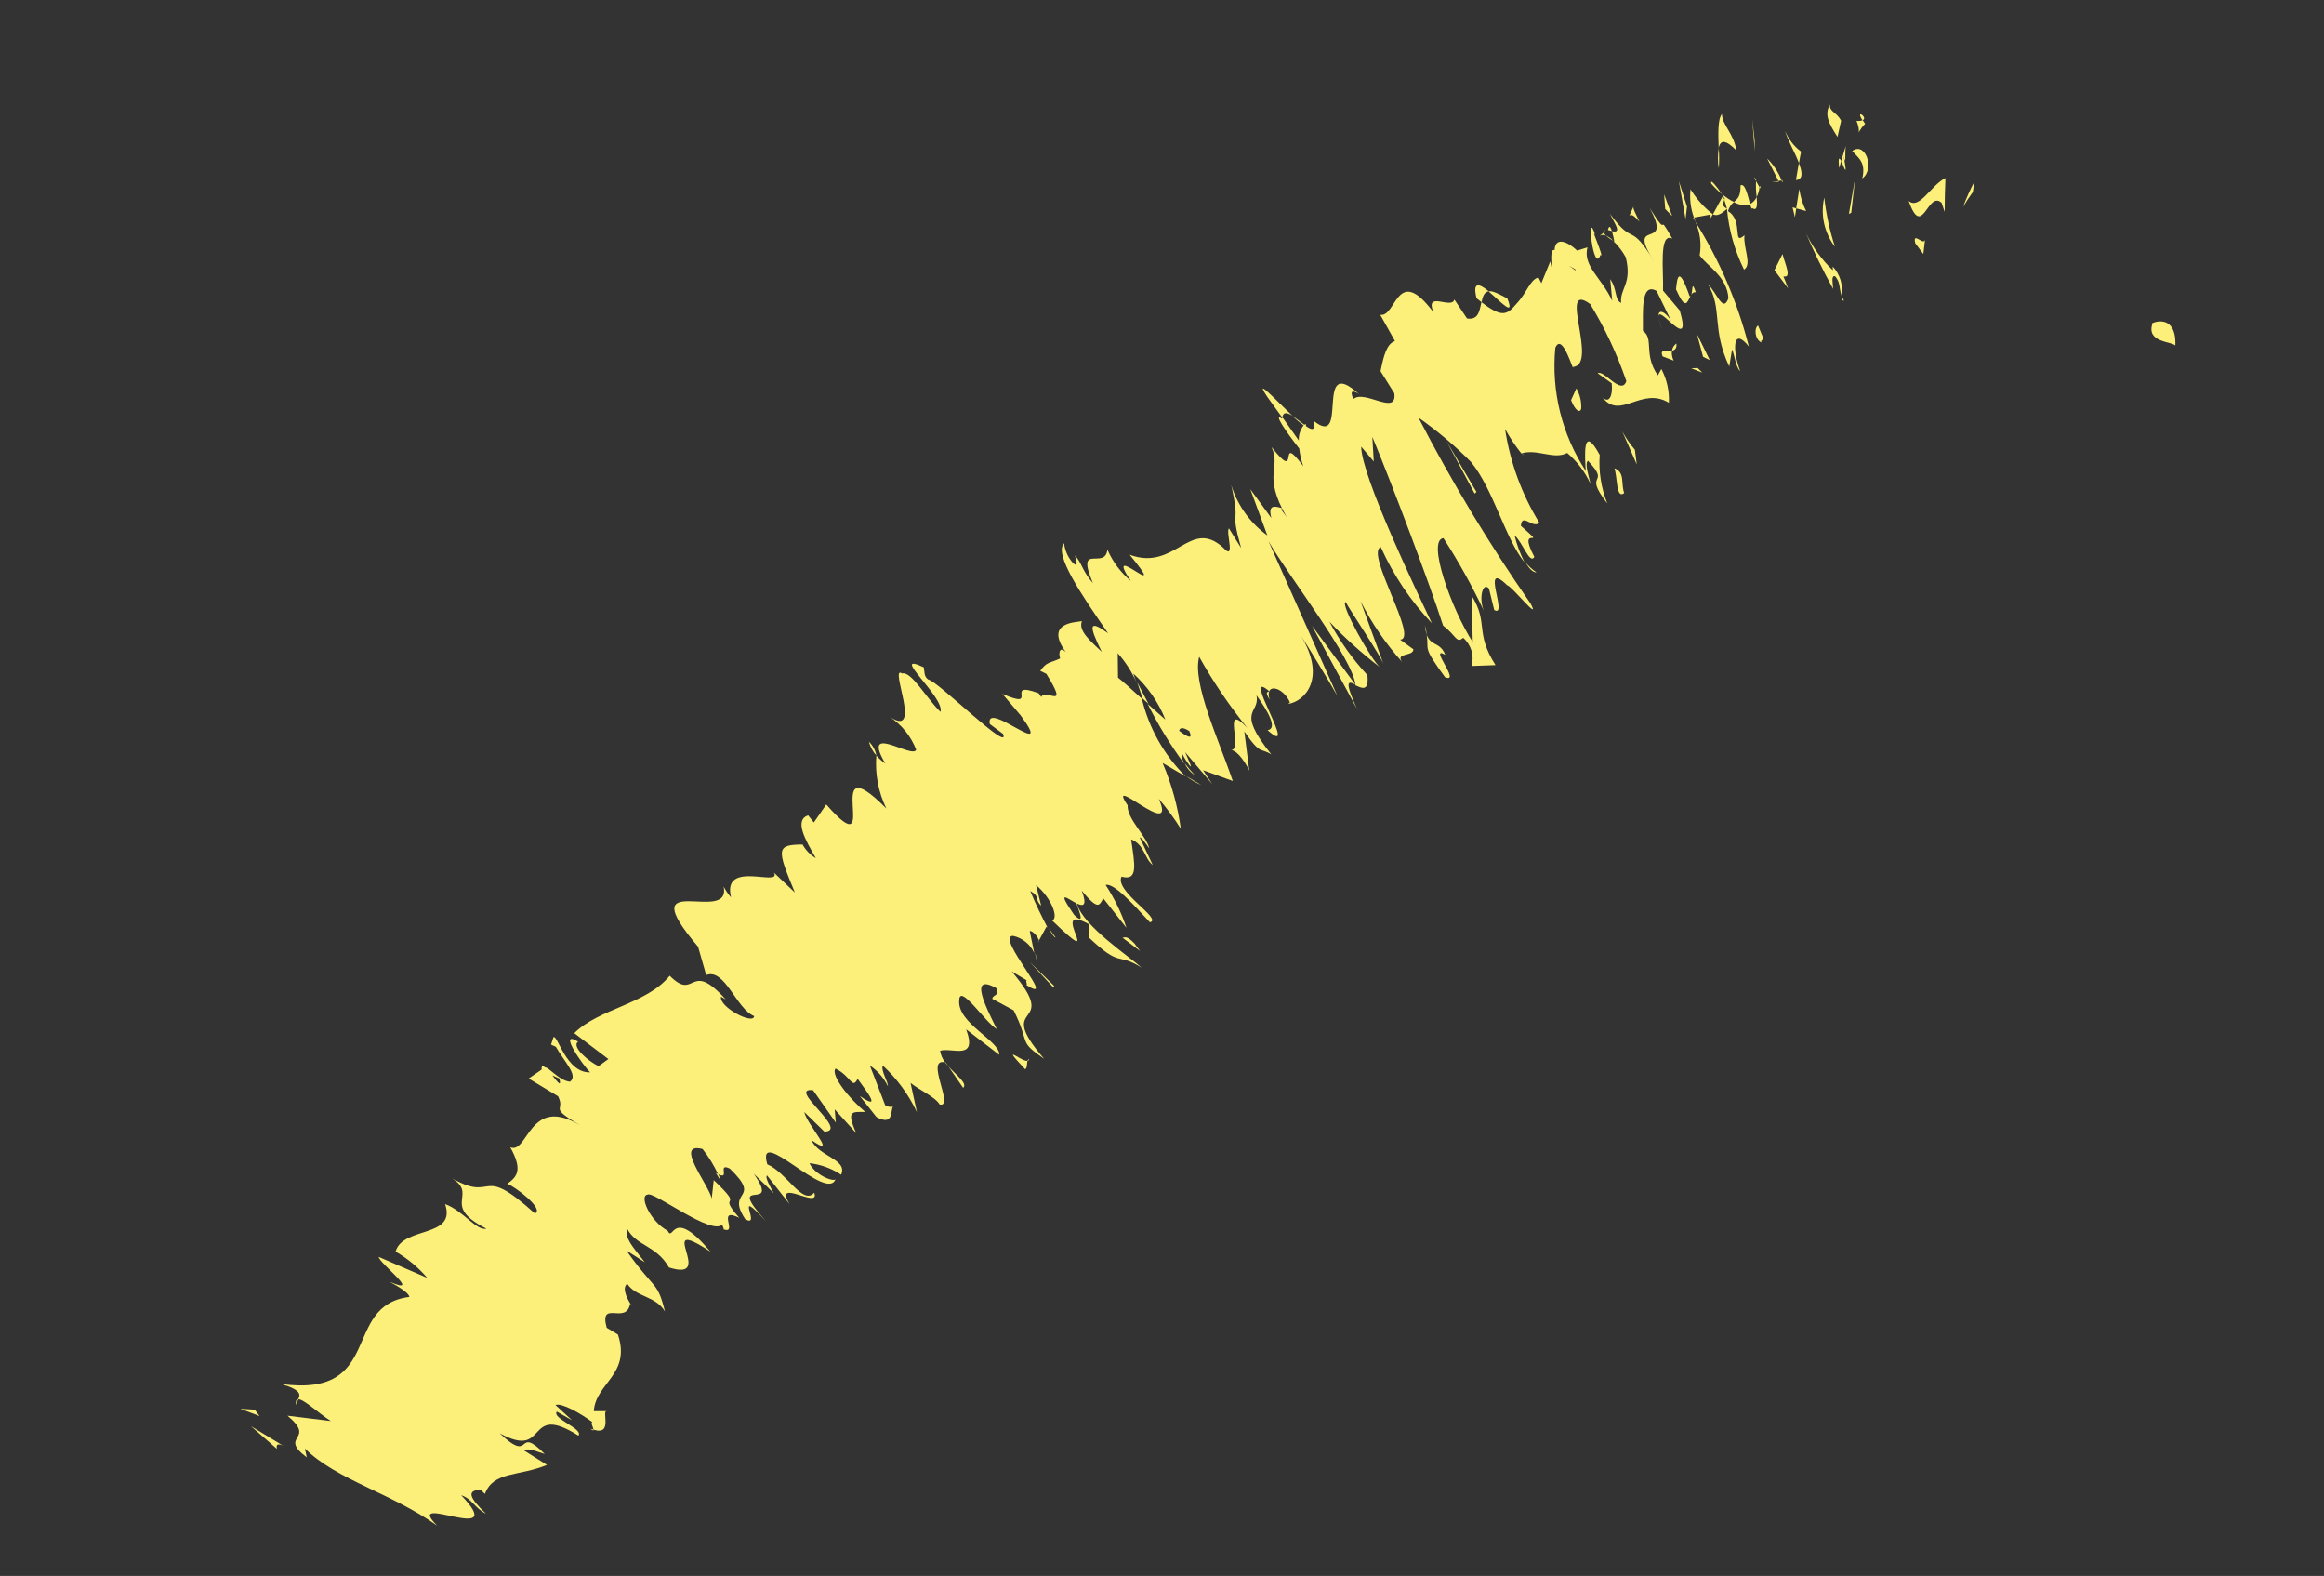 <svg width="59" height="40" viewBox="0 0 59 40" fill="none" xmlns="http://www.w3.org/2000/svg">
<rect x="0" y="0" width="59" height="40" fill="#333333" stroke="none"/>
<path d="M54.638 8.235C54.501 8.693 55.131 8.667 55.226 8.77C55.26 7.839 54.464 8.252 54.638 8.235Z" fill="#FDF07A"/>
<path d="M50.086 4.874L50.12 4.619C50.012 4.824 49.918 5.035 49.837 5.252C49.913 5.121 49.996 4.995 50.086 4.874Z" fill="#FDF07A"/>
<path d="M48.455 5.098C48.806 6.102 48.935 4.821 49.292 5.148L49.37 5.379C49.369 5.089 49.378 4.805 49.389 4.519C49.017 4.703 48.727 5.338 48.453 5.099" fill="#FDF07A"/>
<path d="M47.132 3.067C47.288 3.452 47.054 3.456 47.35 3.142C47.324 3.101 47.308 3.078 47.289 3.049C47.24 3.07 47.186 3.075 47.134 3.066" fill="#FDF07A"/>
<path d="M47.284 3.053C47.086 2.748 47.439 2.984 47.284 3.053V3.053Z" fill="#FDF07A"/>
<path d="M46.649 3.475L46.741 3.066C46.631 2.842 46.441 2.844 46.456 2.654C46.312 2.907 46.422 3.125 46.649 3.475Z" fill="#FDF07A"/>
<path d="M46.691 4.266L46.742 4.089C46.697 3.996 46.66 3.969 46.691 4.266Z" fill="#FDF07A"/>
<path d="M46.858 3.711L46.743 4.088C46.818 4.243 46.917 4.571 46.803 3.946C46.875 4.252 46.83 3.95 46.858 3.711Z" fill="#FDF07A"/>
<path d="M47.023 3.833C47.196 4.023 47.371 4.126 47.279 4.53C47.602 4.29 47.361 3.585 47.023 3.833Z" fill="#FDF07A"/>
<path d="M48.624 6.175L48.828 6.447L48.872 6.076C48.849 6.26 48.544 5.853 48.624 6.175Z" fill="#FDF07A"/>
<path d="M45.317 3.321C45.377 3.538 45.567 3.87 45.671 4.138L45.724 3.848C45.543 3.713 45.402 3.531 45.317 3.321Z" fill="#FDF07A"/>
<path d="M45.668 4.138L45.594 4.57C45.782 4.555 45.758 4.368 45.668 4.138Z" fill="#FDF07A"/>
<path d="M46.998 5.4L47.097 4.524L46.939 5.429L46.998 5.4Z" fill="#FDF07A"/>
<path d="M44.545 3.557L44.485 3.026L44.548 3.839L44.545 3.557Z" fill="#FDF07A"/>
<path d="M44.082 3.819C44.016 3.384 43.72 3.176 43.715 2.895C43.606 3.017 43.62 3.41 43.633 3.756C43.676 3.541 43.812 3.543 44.082 3.819Z" fill="#FDF07A"/>
<path d="M43.635 4.275C43.648 4.103 43.647 3.93 43.634 3.757C43.608 3.929 43.608 4.104 43.635 4.275Z" fill="#FDF07A"/>
<path d="M45.229 4.579C45.149 4.37 45.024 4.181 44.864 4.024L45.151 4.594L45.229 4.579Z" fill="#FDF07A"/>
<path d="M45.16 4.614L45.153 4.595C45.066 4.606 45.005 4.616 44.978 4.618C45.001 4.618 45.056 4.615 45.162 4.613" fill="#FDF07A"/>
<path d="M45.249 4.574L45.228 4.581C45.257 4.637 45.267 4.655 45.249 4.574Z" fill="#FDF07A"/>
<path d="M46.313 5.014C46.264 5.23 46.262 5.453 46.309 5.669C46.356 5.885 46.45 6.088 46.584 6.263C46.452 5.857 46.361 5.439 46.313 5.014Z" fill="#FDF07A"/>
<path d="M45.601 5.289L45.852 5.357C45.764 5.181 45.706 4.991 45.679 4.797L45.601 5.289Z" fill="#FDF07A"/>
<path d="M45.568 5.512L45.602 5.288L45.508 5.264L45.568 5.512Z" fill="#FDF07A"/>
<path d="M44.187 4.702C44.194 4.99 44.109 5.048 44.018 5.13C44.08 5.166 44.148 5.19 44.219 5.199C44.29 5.208 44.362 5.204 44.431 5.185C44.378 4.992 44.305 4.638 44.188 4.705" fill="#FDF07A"/>
<path d="M44.676 4.708L44.67 4.749C44.7 4.795 44.714 4.808 44.676 4.708Z" fill="#FDF07A"/>
<path d="M42.984 5.523L43.043 5.624L43.008 5.52L42.984 5.523Z" fill="#FDF07A"/>
<path d="M44.488 5.283C44.613 5.368 44.614 5.202 44.597 5C44.563 5.078 44.504 5.141 44.429 5.18C44.453 5.269 44.475 5.319 44.488 5.283Z" fill="#FDF07A"/>
<path d="M43.445 4.663C43.528 4.759 43.619 4.849 43.717 4.931C43.602 4.761 43.402 4.502 43.445 4.663Z" fill="#FDF07A"/>
<path d="M44.581 4.596L44.585 4.565C44.51 4.447 44.535 4.507 44.581 4.596Z" fill="#FDF07A"/>
<path d="M44.581 4.596C44.574 4.731 44.579 4.867 44.597 5.001C44.637 4.923 44.661 4.838 44.669 4.751C44.646 4.711 44.611 4.652 44.58 4.596" fill="#FDF07A"/>
<path d="M44.178 9.42C43.974 8.87 43.99 8.28 44.398 8.795C44.112 7.674 43.654 6.605 43.038 5.625C43.161 5.893 43.2 6.192 43.15 6.483C43.337 6.753 43.846 7.014 43.88 7.57C43.743 7.948 43.601 7.457 43.364 7.217C43.736 7.855 43.446 8.33 43.901 9.305L43.972 8.869C44.039 9.023 44.061 9.302 44.176 9.419" fill="#FDF07A"/>
<path d="M43.43 5.537L43.483 5.438C43.258 5.263 43.067 5.048 42.918 4.804C42.891 5.047 42.921 5.293 43.004 5.522L43.426 5.445L43.43 5.537Z" fill="#FDF07A"/>
<path d="M43.842 5.297C43.891 5.835 44.037 6.359 44.276 6.844C44.489 6.714 44.248 6.284 44.288 5.969C43.967 6.26 44.271 5.596 43.869 5.36C43.894 5.269 43.947 5.187 44.021 5.128C43.913 5.074 43.813 5.007 43.721 4.93L43.742 4.964L43.746 4.973C43.791 5.041 43.812 5.083 43.777 5.049C43.777 5.052 43.777 5.054 43.777 5.057C43.776 5.06 43.776 5.062 43.774 5.064C43.803 5.151 43.822 5.224 43.842 5.297C43.685 5.215 43.766 5.146 43.774 5.064L43.745 4.977L43.742 4.969L43.486 5.441C43.6 5.492 43.691 5.436 43.845 5.301" fill="#FDF07A"/>
<path d="M46.813 7.633C46.788 7.59 46.769 7.544 46.755 7.497C46.756 7.579 46.763 7.633 46.813 7.633Z" fill="#FDF07A"/>
<path d="M46.538 7.32C46.535 7.224 46.478 6.976 46.588 7.013C46.726 7.168 46.685 7.302 46.751 7.502C46.773 7.37 46.764 7.235 46.726 7.108C46.687 6.98 46.62 6.863 46.528 6.766L46.531 6.862C46.25 6.594 46.021 6.278 45.853 5.928C46.056 6.407 46.284 6.875 46.537 7.33" fill="#FDF07A"/>
<path d="M45.252 6.45L45.048 6.858L45.397 7.322L45.276 7.014C45.496 7.072 45.319 6.702 45.254 6.453" fill="#FDF07A"/>
<path d="M42.828 5.244L42.623 4.601L42.791 5.558L42.828 5.244Z" fill="#FDF07A"/>
<path d="M42.451 5.484L42.248 4.934L42.275 5.304L42.451 5.484Z" fill="#FDF07A"/>
<path d="M26.276 24.19L26.316 24.375C26.313 24.311 26.3 24.248 26.276 24.19Z" fill="#FDF07A"/>
<path d="M26.798 23.793L26.624 23.561C26.702 23.703 26.768 23.803 26.798 23.793Z" fill="#FDF07A"/>
<path d="M32.807 10.55C32.397 10.161 31.811 9.529 32.176 10.077L32.553 10.598C32.576 10.448 32.68 10.469 32.807 10.551" fill="#FDF07A"/>
<path d="M29.008 17.729C29.055 17.772 29.106 17.818 29.156 17.864C29.053 17.667 28.958 17.483 28.869 17.313L29.008 17.729Z" fill="#FDF07A"/>
<path d="M30.501 19.927L30.116 19.7C30.233 19.793 30.362 19.87 30.501 19.927Z" fill="#FDF07A"/>
<path d="M24.076 27.066L24.452 27.611C24.569 27.499 24.291 27.307 24.076 27.066Z" fill="#FDF07A"/>
<path d="M38.266 7.574C37.999 7.435 37.888 7.377 37.79 7.396C38.092 7.65 38.468 8.073 38.266 7.574Z" fill="#FDF07A"/>
<path d="M22.059 18.825C22.093 18.956 22.158 19.077 22.249 19.177C22.224 19.043 22.158 18.92 22.059 18.825Z" fill="#FDF07A"/>
<path d="M37.483 7.569C37.535 7.611 37.569 7.637 37.613 7.67C37.64 7.531 37.678 7.411 37.794 7.394C37.566 7.206 37.375 7.12 37.485 7.569" fill="#FDF07A"/>
<path d="M15.07 36.287L14.992 36.265C15.059 36.319 15.071 36.312 15.07 36.287Z" fill="#FDF07A"/>
<path d="M7.523 35.68C7.513 35.624 7.551 35.574 7.577 35.515C7.522 35.515 7.496 35.559 7.523 35.68Z" fill="#FDF07A"/>
<path d="M40.714 5.897C40.7 5.826 40.785 5.822 40.714 5.897V5.897Z" fill="#FDF07A"/>
<path d="M42.111 8.064C42.128 8.167 42.157 8.268 42.199 8.365C42.16 8.268 42.13 8.167 42.111 8.064Z" fill="#FDF07A"/>
<path d="M38.643 11.501L38.636 11.503C38.72 11.602 38.703 11.578 38.643 11.501Z" fill="#FDF07A"/>
<path d="M40.958 6.11C40.904 6.057 40.841 6.012 40.773 5.979C40.828 6.031 40.89 6.076 40.958 6.11Z" fill="#FDF07A"/>
<path d="M40.821 5.838L40.921 5.864C40.886 5.761 40.854 5.702 40.821 5.838Z" fill="#FDF07A"/>
<path d="M40.61 5.983C40.636 5.969 40.665 5.963 40.693 5.963C40.722 5.964 40.751 5.971 40.776 5.985C40.749 5.963 40.728 5.934 40.716 5.901C40.684 5.931 40.649 5.958 40.611 5.982" fill="#FDF07A"/>
<path d="M18.233 29.8L18.175 29.773C18.314 30.016 18.309 29.961 18.233 29.8Z" fill="#FDF07A"/>
<path d="M34.439 17.416L34.428 17.384L34.406 17.372L34.439 17.416Z" fill="#FDF07A"/>
<path d="M34.448 17.99C34.116 17.25 34.233 17.288 34.408 17.376L33.308 15.884L34.448 17.99Z" fill="#FDF07A"/>
<path d="M25.32 25.096C24.545 24.646 25.064 25.628 25.304 26.118C25.03 25.973 24.356 24.939 24.352 25.392C24.298 25.975 25.398 26.426 25.367 26.772L24.529 26.128C24.825 26.938 24.163 26.577 23.867 26.67C23.883 26.778 23.927 26.88 23.994 26.966C23.466 26.833 24.247 28.127 23.855 28.033C23.745 27.842 23.311 27.649 23.116 27.486L23.278 28.228C23.067 27.782 22.773 27.38 22.411 27.045C22.359 27.179 22.548 27.455 22.541 27.57C22.437 27.358 22.279 27.177 22.084 27.046L22.472 28.051C22.5 28.071 22.533 28.084 22.567 28.091C22.601 28.098 22.637 28.098 22.671 28.091C22.6 28.17 22.702 28.596 22.251 28.353C22.107 28.173 21.973 28.002 21.828 27.818C22.382 28.196 22.038 27.747 21.773 27.382C21.634 27.661 21.613 27.324 21.213 27.122C21.075 27.287 21.579 27.906 21.968 28.223C21.643 28.226 21.473 28.166 21.737 28.761L21.19 28.157L21.22 28.495L20.641 27.671C19.952 27.591 21.582 28.71 20.929 28.723L20.417 28.224C20.486 28.547 21.31 29.429 20.599 28.937C20.789 29.361 21.529 29.423 21.354 29.817C21.113 29.657 20.838 29.556 20.55 29.524C20.695 29.842 21.232 30.036 21.217 29.909C21.038 30.58 19.18 28.505 19.479 29.552C19.986 29.769 20.379 30.605 20.671 30.273C20.836 30.716 19.623 29.866 20.044 30.562L19.473 29.835C19.406 29.883 19.587 30.176 19.642 30.284L19.137 29.792C19.86 30.833 18.36 29.782 19.442 30.993C18.577 30.054 19.36 31.196 18.92 30.945C18.409 30.176 19.372 30.476 18.528 29.661C18.194 29.501 18.553 29.96 18.23 29.804C18.124 29.576 17.991 29.36 17.835 29.163C17.103 28.981 17.982 30.056 18.069 30.418L18.12 29.954C18.97 30.762 18.154 30.216 18.767 30.909C18.171 30.625 18.755 31.345 18.364 31.201C18.396 31.175 18.311 31.097 18.344 31.073C18.093 31.393 16.581 30.219 16.442 30.322C16.215 30.342 16.504 31 16.949 31.239C17.107 31.55 17.045 30.592 18.035 31.769C16.554 30.794 18.223 32.565 16.984 32.171C16.654 31.595 16.145 31.632 15.916 31.175C15.866 31.457 16.059 31.633 16.369 32.037L15.902 31.74C16.635 32.777 16.685 32.501 16.881 33.288C16.652 32.892 16.146 32.927 15.925 32.586C15.811 32.665 15.854 32.872 16.045 33.156L15.996 33.092C15.899 33.644 15.205 32.969 15.402 33.701L15.687 33.873C16.026 34.887 15.122 35.1 15.075 35.818L15.418 35.818C15.245 35.767 15.586 36.45 15.068 36.288C15.064 36.239 14.985 36.099 15.04 36.097C14.741 35.876 14.262 35.601 14.101 35.662L14.521 36.048L14.136 35.83C14 36.002 14.822 36.267 14.684 36.439C13.31 35.57 13.951 37.071 12.686 36.38C13.544 37.192 13.072 36.142 13.829 36.905C13.646 36.854 13.451 36.748 13.291 36.808L13.886 37.183C13.168 37.48 12.526 37.337 12.311 37.918L12.2 37.811C11.856 37.829 11.894 37.998 12.339 38.423C12.042 38.271 11.993 38.048 11.708 37.951C12.974 39.283 10.194 37.822 11.097 38.724C9.943 37.899 8.536 37.559 7.74 36.766L7.788 36.992C7.042 36.425 8.056 36.564 7.299 35.934L8.399 36.069C8.098 35.88 7.717 35.515 7.571 35.514C7.629 35.398 7.65 35.279 7.139 35.129C9.772 35.483 8.653 33.139 10.393 32.919C10.374 32.803 10.084 32.641 9.89 32.533C10.742 32.901 9.641 32.078 9.613 31.902L10.847 32.436C10.619 32.169 10.347 31.943 10.043 31.768C10.225 31.118 11.592 31.432 11.3 30.562C11.762 30.731 12.095 31.249 12.348 31.186C11.126 30.566 12.234 30.313 11.387 29.857C12.621 30.598 12.109 29.471 13.58 30.801C13.832 30.686 13.057 30.105 12.879 30.048C13.122 29.87 13.28 29.705 12.955 29.121C13.412 29.304 13.433 27.772 14.739 28.571C13.893 28.064 14.371 28.23 14.168 27.825L13.422 27.375L13.751 27.148C13.743 27.036 13.784 27.041 13.84 27.095C13.915 27.07 14.199 27.434 14.471 27.456C14.685 27.297 14.345 26.975 14.112 26.57L13.99 26.514L14.05 26.327C14.156 26.248 14.372 27.24 14.983 27.219C14.81 27.056 14.144 26.111 14.675 26.438C14.497 26.571 14.956 26.95 15.196 27.061L15.445 26.881L14.579 26.224C15.203 25.598 16.414 25.491 17.002 24.766C17.671 25.439 17.492 24.328 18.425 25.368L18.305 25.298C18.248 25.558 19.128 26.024 19.147 25.791C18.695 25.612 18.404 24.565 17.928 24.748L17.722 24.029C15.984 21.989 18.581 23.502 18.371 22.501C18.421 22.601 18.485 22.694 18.56 22.776C18.321 21.805 19.855 22.531 19.648 22.149L20.18 22.654C19.721 21.551 19.698 21.439 20.375 21.436C20.455 21.58 20.571 21.7 20.712 21.783C20.436 21.301 20.161 20.817 20.516 20.695L20.661 20.876L20.977 20.42C22.47 22.121 20.767 18.776 22.501 20.521C22.298 20.103 22.211 19.64 22.248 19.177C22.315 19.254 22.392 19.322 22.476 19.38C21.846 18.316 23.176 19.281 23.259 19.029C23.128 18.691 22.896 18.401 22.594 18.198C23.439 18.754 22.555 16.857 22.902 17.094C23.134 17.029 23.514 17.717 23.876 18.069C23.992 17.697 22.545 16.511 23.452 16.938C23.474 17.046 23.451 17.168 23.564 17.247C23.815 17.29 25.666 19.137 25.465 18.628L25.128 18.377C25.001 17.731 26.819 19.386 25.909 18.155L25.449 17.613C26.433 18.041 25.452 17.259 26.369 17.596L26.436 17.692C26.534 17.446 27.168 18.078 26.564 17.103L26.409 17.027C26.58 16.786 26.651 16.839 26.914 16.712C26.877 16.602 26.884 16.384 27.058 16.552C26.502 15.786 27.332 15.797 27.467 15.766C27.367 16.015 27.693 16.276 27.972 16.547C27.622 15.845 27.652 15.727 28.131 16.073C27.458 15.101 26.748 14.063 27.014 13.789C27.035 13.969 27.109 14.139 27.228 14.276C27.401 14.452 27.316 14.186 27.288 14.097C27.46 14.272 27.474 14.494 27.747 14.802C27.295 13.74 28.052 14.487 28.114 13.95C28.248 14.258 28.451 14.531 28.709 14.747C27.962 13.637 29.777 15.413 28.679 14.08C29.839 14.51 30.206 13.131 31.052 13.899C31.382 14.261 31.112 13.499 31.199 13.412L31.509 13.91C31.206 12.834 31.51 13.435 31.258 12.313C31.417 12.827 31.739 13.275 32.175 13.591L31.742 12.417L32.277 13.149C32.181 12.795 32.368 12.844 32.548 12.899C32.503 12.94 32.577 12.986 32.666 13.124C32.035 12.032 32.535 11.892 32.28 11.345C33.041 12.318 32.397 10.905 33.086 11.832C33.035 11.686 33.001 11.536 32.984 11.383C32.649 10.961 32.312 10.462 32.546 10.625C32.548 10.61 32.555 10.607 32.559 10.594L32.973 11.181C32.967 11.042 33.01 10.905 33.096 10.795C32.993 10.724 32.897 10.644 32.809 10.555C32.902 10.621 33.015 10.708 33.113 10.781C33.124 10.772 33.138 10.768 33.153 10.768C33.16 10.789 33.157 10.805 33.15 10.812C33.297 10.917 33.401 10.948 33.36 10.69C34.263 11.404 33.348 8.949 34.502 10.004C34.365 9.905 34.25 9.894 34.359 10.128C34.644 9.88 35.474 10.57 35.398 9.982L35.048 9.422C35.128 9.023 35.204 8.731 35.414 8.656L35.041 7.991C35.452 8.061 35.459 6.682 36.391 7.926C36.165 7.367 36.862 7.865 36.922 7.602L37.243 8.083C37.539 8.132 37.562 7.88 37.61 7.67C38.13 8.07 38.26 7.995 38.495 7.715C38.773 7.423 38.841 7.094 39.057 7.043L39.131 7.188L39.357 6.635C39.467 7.155 39.288 6.271 39.466 6.35C39.477 6.038 39.743 6.084 40.039 6.361L40.301 6.279C40.179 6.757 40.65 7.033 40.93 7.636L40.879 7.087C41.065 7.354 40.983 7.608 41.156 7.689C41.12 7.315 41.442 7.207 41.273 6.53C41.197 6.392 41.104 6.265 40.994 6.153C40.996 6.197 40.993 6.189 40.985 6.143L40.961 6.115L40.983 6.13C40.971 6.064 40.948 5.949 40.924 5.869C41.18 5.92 41.002 5.699 40.873 5.428C41.504 6.289 41.359 5.589 41.999 6.642C41.241 5.472 42.513 6.417 41.873 5.27C42.44 6.173 42.01 5.27 42.455 6.056C42.109 5.887 42.237 6.876 42.22 7.377L42.645 7.882C42.98 9.027 42.063 7.644 42.109 8.061C42.074 7.775 42.346 7.959 42.454 8.202L42.056 7.384C41.651 7.161 41.715 7.902 41.709 8.397C42 8.599 41.713 8.989 42.087 9.527L42.178 9.367C42.317 9.63 42.383 9.926 42.368 10.223C41.678 9.8 41.13 10.673 40.687 10.09C40.869 10.261 40.948 10.003 40.917 9.729L40.562 9.475C40.713 9.373 41.169 10.052 41.288 9.672C41.053 8.989 40.746 8.334 40.371 7.718C39.53 7.103 40.59 9.257 39.937 9.313C39.957 9.5 39.667 8.403 39.485 8.829C39.38 9.929 39.653 11.031 40.259 11.955C40.232 11.548 40.176 10.745 40.612 11.546C40.583 11.966 40.648 12.386 40.804 12.777C40.153 11.941 40.925 12.35 40.314 11.694C40.221 11.774 40.342 12.099 40.379 12.282C40.241 11.98 40.039 11.712 39.786 11.497C39.446 11.677 39.03 11.384 38.622 11.508C38.467 11.313 38.329 11.105 38.209 10.887C38.336 11.733 38.633 12.545 39.082 13.273C38.899 13.425 38.641 13.001 38.611 13.347C39.355 14.007 38.479 13.243 38.952 14.134C38.837 14.341 38.648 13.747 38.451 13.593C38.508 13.829 38.594 14.058 38.705 14.275C38.215 13.677 37.915 12.42 37.344 11.725C36.934 11.31 36.488 10.934 36.011 10.6C36.855 12.231 37.805 13.805 38.853 15.313C39.138 15.83 38.373 14.866 38.265 14.857C37.56 14.17 38.307 15.697 37.934 15.483L37.801 14.941C37.647 14.752 37.535 15.178 37.669 15.498C37.368 14.864 37.026 14.249 36.645 13.659C36.216 13.706 36.85 15.464 37.389 16.299L37.359 15.117C37.802 15.818 37.429 16.041 37.967 16.882L37.359 16.904C37.395 16.777 37.394 16.642 37.357 16.515C37.319 16.389 37.246 16.275 37.146 16.189C36.971 16.344 36.97 16.128 36.637 15.881C36.305 14.843 35.338 12.286 34.84 11.088L34.876 11.713L34.557 11.336C34.563 12.091 35.982 15.044 36.351 15.818C35.812 15.252 35.373 14.598 35.054 13.885C34.65 14.035 36.032 16.23 35.544 16.235L35.882 16.48C35.887 16.671 35.397 16.558 35.606 16.813C35.184 16.344 34.826 15.822 34.541 15.259L35.125 16.86C35.075 16.683 34.28 15.504 34.162 15.279C34.005 15.313 34.834 16.794 35.04 16.94C34.579 16.588 34.148 16.2 33.75 15.779C34.011 16.271 34.336 16.727 34.714 17.135C34.76 17.562 34.573 17.473 34.414 17.393C34.344 16.706 32.745 14.675 32.204 13.737L33.953 17.664C33.832 17.439 33.127 16.279 33.035 16.146C33.679 17.229 33.123 17.8 32.706 17.867L32.748 17.827C32.57 17.424 32.095 17.321 32.232 17.76C32.108 17.54 32.174 17.586 32.221 17.543C31.465 16.904 33.028 19.303 32.181 18.533C32.443 18.496 32.189 18.047 31.898 17.648C31.998 18.134 31.347 17.99 32.276 19.15C31.996 18.967 32.014 19.186 31.59 18.566L31.715 19.561C31.654 19.416 31.426 19.042 31.25 19.039C31.58 19.046 30.994 17.765 31.669 18.478C31.209 17.912 30.799 17.307 30.444 16.67C30.263 17.335 30.938 18.775 31.298 19.823L30.543 19.549L30.774 19.898L30.088 19.092C30.184 19.319 30.279 19.512 30.209 19.439C30.128 19.336 30.059 19.226 30.002 19.108C29.998 19.202 30.018 19.295 30.06 19.379C29.709 18.903 29.4 18.397 29.137 17.867C29.29 18.002 29.443 18.136 29.586 18.265C29.407 17.818 29.128 17.418 28.771 17.095C28.794 17.166 28.82 17.241 28.851 17.317C28.732 17.048 28.572 16.799 28.376 16.579L28.383 17.2C28.5 17.29 28.728 17.496 28.988 17.733C29.168 18.481 29.552 19.164 30.098 19.706L29.515 19.365C29.743 19.899 29.899 20.462 29.978 21.037C29.81 20.769 29.622 20.514 29.417 20.274C29.916 21.383 28.043 19.578 28.627 20.441C28.606 20.781 29.109 21.22 29.176 21.536C29.109 21.44 28.982 21.246 28.935 21.258L29.265 21.956C29.044 21.781 29.065 21.448 28.716 21.304C28.806 21.944 28.905 22.369 28.472 22.251C28.289 22.628 29.532 23.33 29.193 23.41C28.772 22.956 28.283 22.407 28.068 22.461C28.291 22.8 28.469 23.166 28.598 23.551L28.013 22.807C27.907 22.939 27.916 23.162 27.462 22.604C27.611 23.004 27.493 23.006 27.343 22.934C27.465 23.48 28.704 24.306 28.982 24.56C28.343 24.16 28.475 24.585 27.64 23.792L27.648 23.459C26.538 22.85 28.158 24.764 26.71 23.363C26.878 23.313 26.71 22.808 26.302 22.464L26.433 22.989C26.25 22.814 26.422 22.767 26.155 22.615C26.289 22.938 26.438 23.255 26.604 23.562L26.57 23.515L26.354 23.912C26.441 23.883 26.228 23.609 26.142 23.632L26.257 24.19C26.207 24.08 26.132 23.983 26.038 23.907C25.944 23.831 25.834 23.778 25.715 23.753C25.256 23.769 26.896 25.549 26.055 24.999C26.097 24.985 26.021 24.896 26.068 24.884L25.684 24.656C26.985 26.19 25.189 25.347 26.508 26.875C25.825 26.403 26.173 26.522 25.733 25.643L25.192 25.352C25.204 25.236 25.36 25.302 25.3 25.096M27.269 23.221C27.573 23.518 27.376 23.088 27.328 22.928C27.096 22.812 26.804 22.546 27.269 23.221ZM29.936 18.55C30.163 18.721 30.291 18.774 30.191 18.554C30.022 18.45 29.951 18.469 29.936 18.55ZM40.001 6.869L39.989 6.835C39.841 6.755 39.743 6.677 40.001 6.869ZM40.2 6.912C40.293 6.926 40.352 6.887 40.3 6.713C40.355 6.797 40.391 6.893 40.405 6.993C40.383 7.176 40.295 7.075 40.2 6.912ZM14.2 27.374L14.021 27.295C14.15 27.46 14.263 27.612 14.2 27.374Z" fill="#FDF07A"/>
<path d="M30.329 19.671C30.24 19.577 30.156 19.478 30.078 19.374C30.131 19.495 30.218 19.599 30.329 19.671Z" fill="#FDF07A"/>
<path d="M24.007 26.965L23.995 26.969L24.075 27.069L24.007 26.965Z" fill="#FDF07A"/>
<path d="M39.008 14.528C38.9 14.458 38.804 14.37 38.727 14.267C38.811 14.42 38.912 14.531 39.008 14.528Z" fill="#FDF07A"/>
<path d="M41.478 5.227L41.364 5.477C41.437 5.407 41.532 5.538 41.621 5.624C41.552 5.472 41.425 5.263 41.478 5.228" fill="#FDF07A"/>
<path d="M44.713 8.693C44.707 8.598 44.766 8.663 44.759 8.57L44.632 8.262C44.529 8.326 44.547 8.606 44.713 8.693Z" fill="#FDF07A"/>
<path d="M42.553 7.351C42.796 7.9 42.832 7.667 42.917 7.512C42.91 7.514 42.906 7.523 42.895 7.519C42.614 6.724 42.582 7.038 42.548 7.351" fill="#FDF07A"/>
<path d="M42.939 7.479C42.949 7.458 42.965 7.441 42.985 7.43C43.005 7.419 43.028 7.414 43.051 7.417C42.944 7.098 42.976 7.371 42.939 7.479Z" fill="#FDF07A"/>
<path d="M40.63 6.472C40.751 6.587 40.364 5.748 40.496 5.959C40.262 5.228 40.452 6.985 40.63 6.472Z" fill="#FDF07A"/>
<path d="M43.406 9.14L43.08 8.475L43.237 9.057L43.406 9.14Z" fill="#FDF07A"/>
<path d="M42.212 9.048L42.49 9.153C42.45 9.075 42.435 8.986 42.446 8.899C42.313 8.927 42.121 8.848 42.212 9.048Z" fill="#FDF07A"/>
<path d="M42.448 8.901C42.518 8.887 42.572 8.847 42.56 8.719C42.53 8.74 42.504 8.767 42.485 8.798C42.466 8.829 42.453 8.864 42.448 8.901Z" fill="#FDF07A"/>
<path d="M43.217 9.459L43.099 9.341L42.938 9.349L43.217 9.459Z" fill="#FDF07A"/>
<path d="M40.02 9.858L39.885 10.156C39.977 10.394 40.1 10.508 40.142 10.376C40.153 10.195 40.11 10.015 40.02 9.858Z" fill="#FDF07A"/>
<path d="M41.505 11.416C41.38 11.271 41.272 11.113 41.182 10.944L41.553 11.787L41.505 11.416Z" fill="#FDF07A"/>
<path d="M40.986 11.886C41.068 12.131 41.026 12.675 41.234 12.515C41.145 12.276 41.262 11.99 40.986 11.886Z" fill="#FDF07A"/>
<path d="M37.437 12.528L37.483 12.487L36.718 11.188L37.437 12.528Z" fill="#FDF07A"/>
<path d="M36.688 17.189C37.104 17.355 36.251 16.368 36.691 16.62C36.557 16.284 36.332 16.412 36.221 16.116C36.282 16.523 36.098 16.387 36.687 17.19" fill="#FDF07A"/>
<path d="M36.225 16.119C36.214 16.038 36.197 15.958 36.175 15.879C36.181 15.961 36.198 16.041 36.225 16.119Z" fill="#FDF07A"/>
<path d="M6.467 35.78L6.101 35.758L6.589 35.943L6.467 35.78Z" fill="#FDF07A"/>
<path d="M7.193 36.699L6.371 36.2L7.031 36.776C7.019 36.718 6.996 36.605 7.198 36.698" fill="#FDF07A"/>
<path d="M28.941 24.137L28.804 23.95C28.627 23.77 28.584 23.782 28.498 23.801L28.941 24.137Z" fill="#FDF07A"/>
<path d="M26.725 25.044L26.767 25.03L26.144 24.419L26.725 25.044Z" fill="#FDF07A"/>
<path d="M26.024 27.138C26.104 27.111 26.043 26.906 26.125 26.883C26.105 27.113 25.282 26.347 26.024 27.138Z" fill="#FDF07A"/>
</svg>

